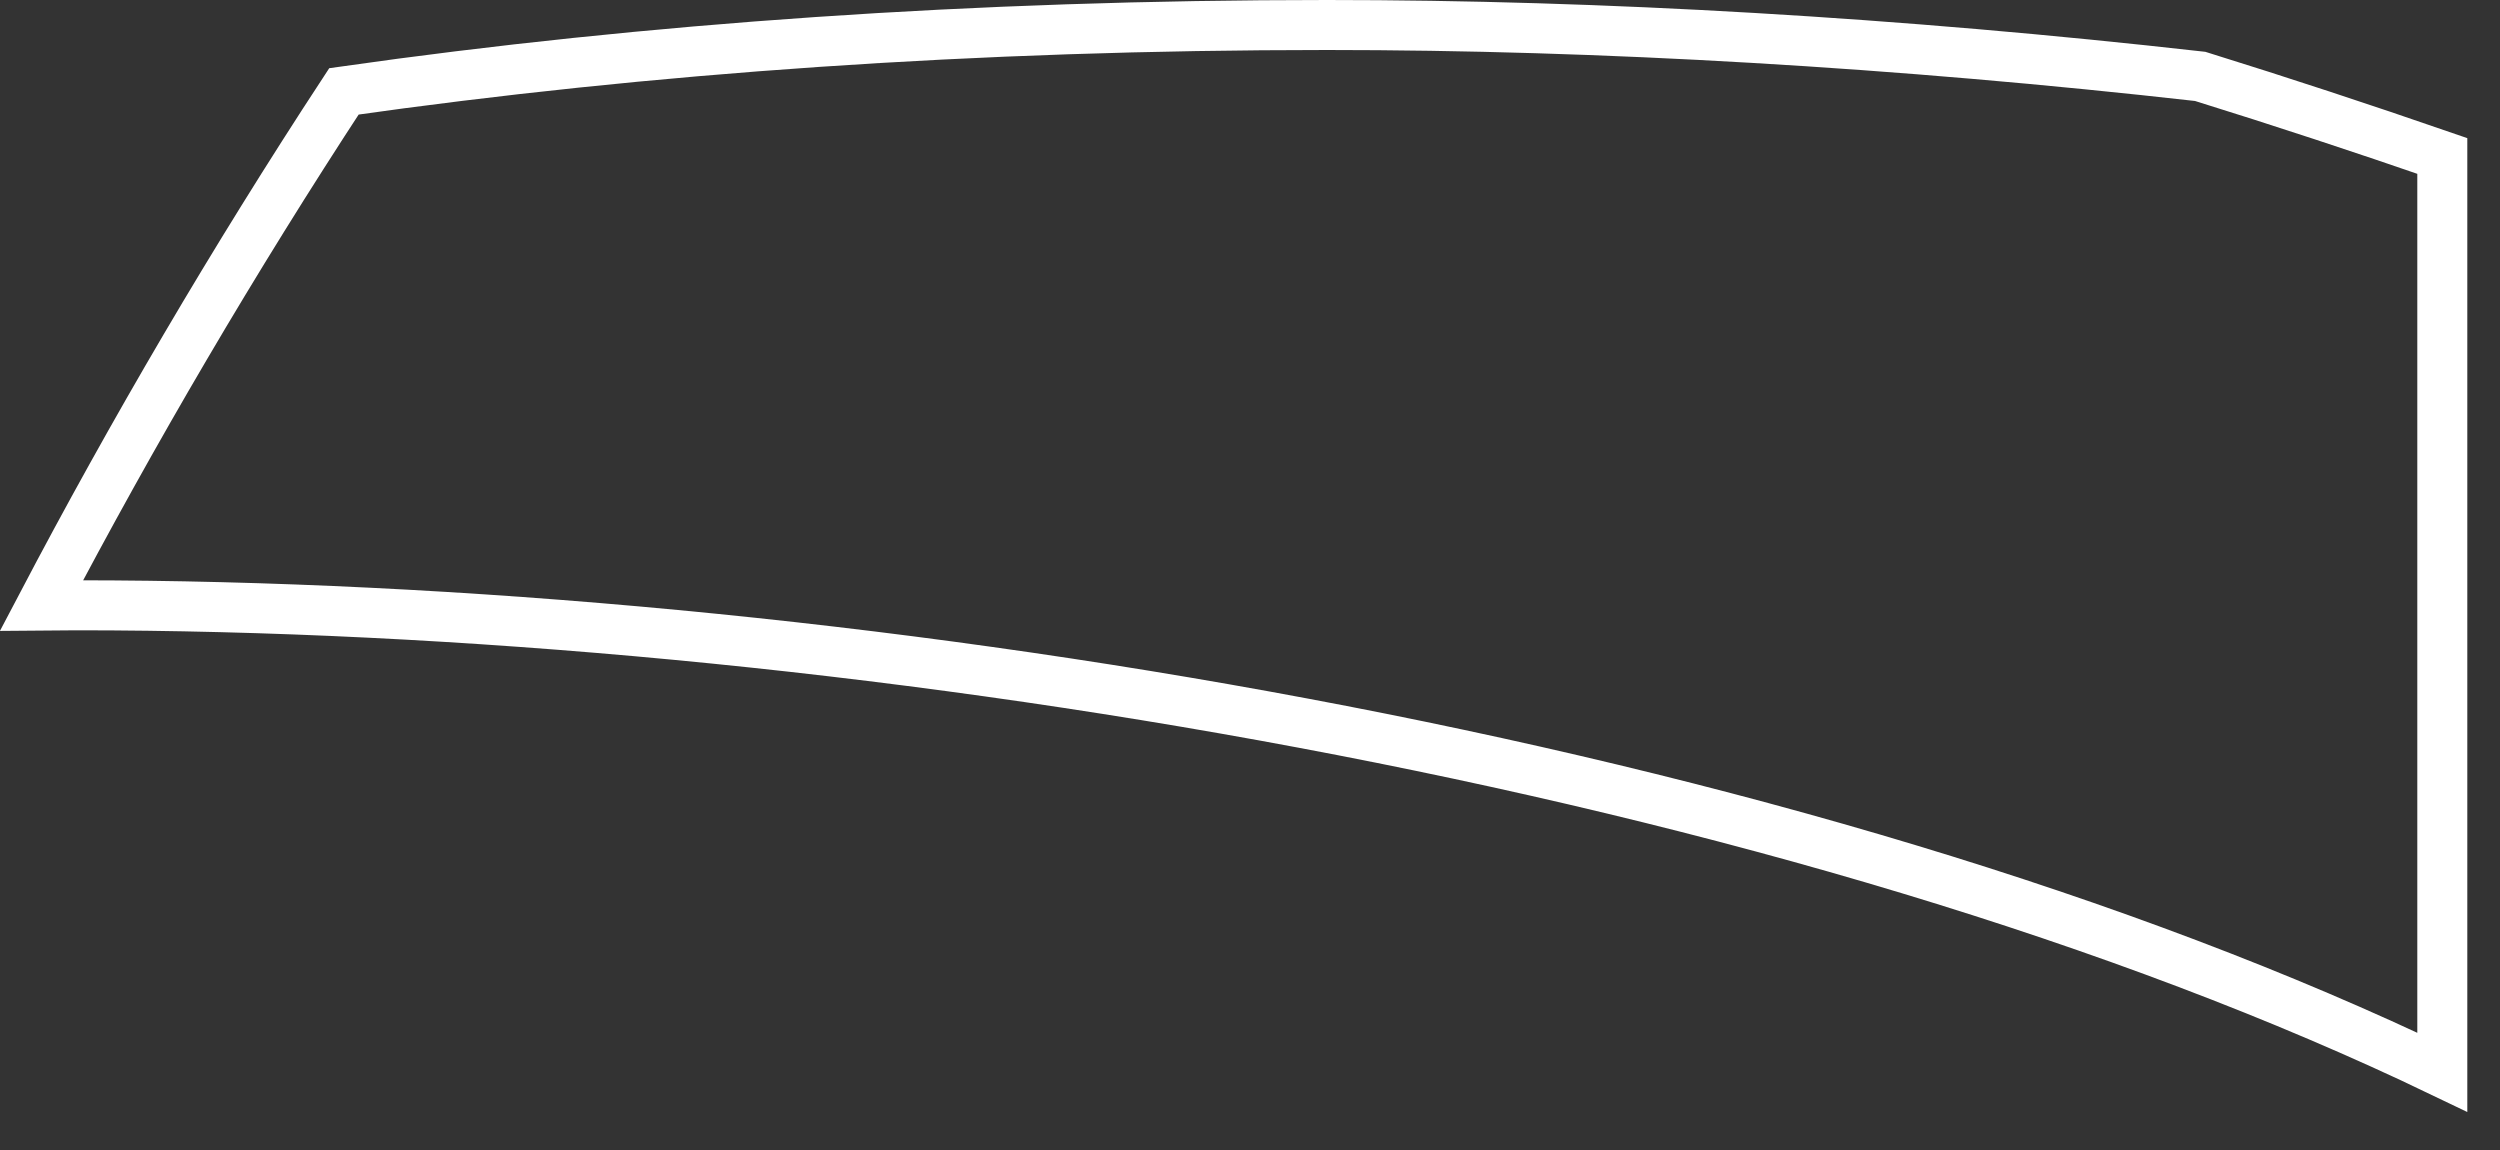 <?xml version="1.0" encoding="utf-8"?>
<svg xmlns="http://www.w3.org/2000/svg" fill="none" height="100%" overflow="visible" preserveAspectRatio="none" style="display: block;" viewBox="0 0 50 23" width="100%">
<rect x="0" y="0" width="50" height="23" fill="#333333" stroke="none"/>
<path d="M26.536 0.5C32.02 0.5 37.959 0.846 44.004 1.528C45.648 2.039 47.26 2.571 48.846 3.119V21.445C36.016 15.274 16.679 12.107 1.529 12.106C1.295 12.106 1.062 12.109 0.83 12.111C2.655 8.636 4.668 5.202 6.879 1.827C12.945 0.964 19.487 0.5 26.536 0.5Z" id="Vector" stroke="white"/>
</svg>